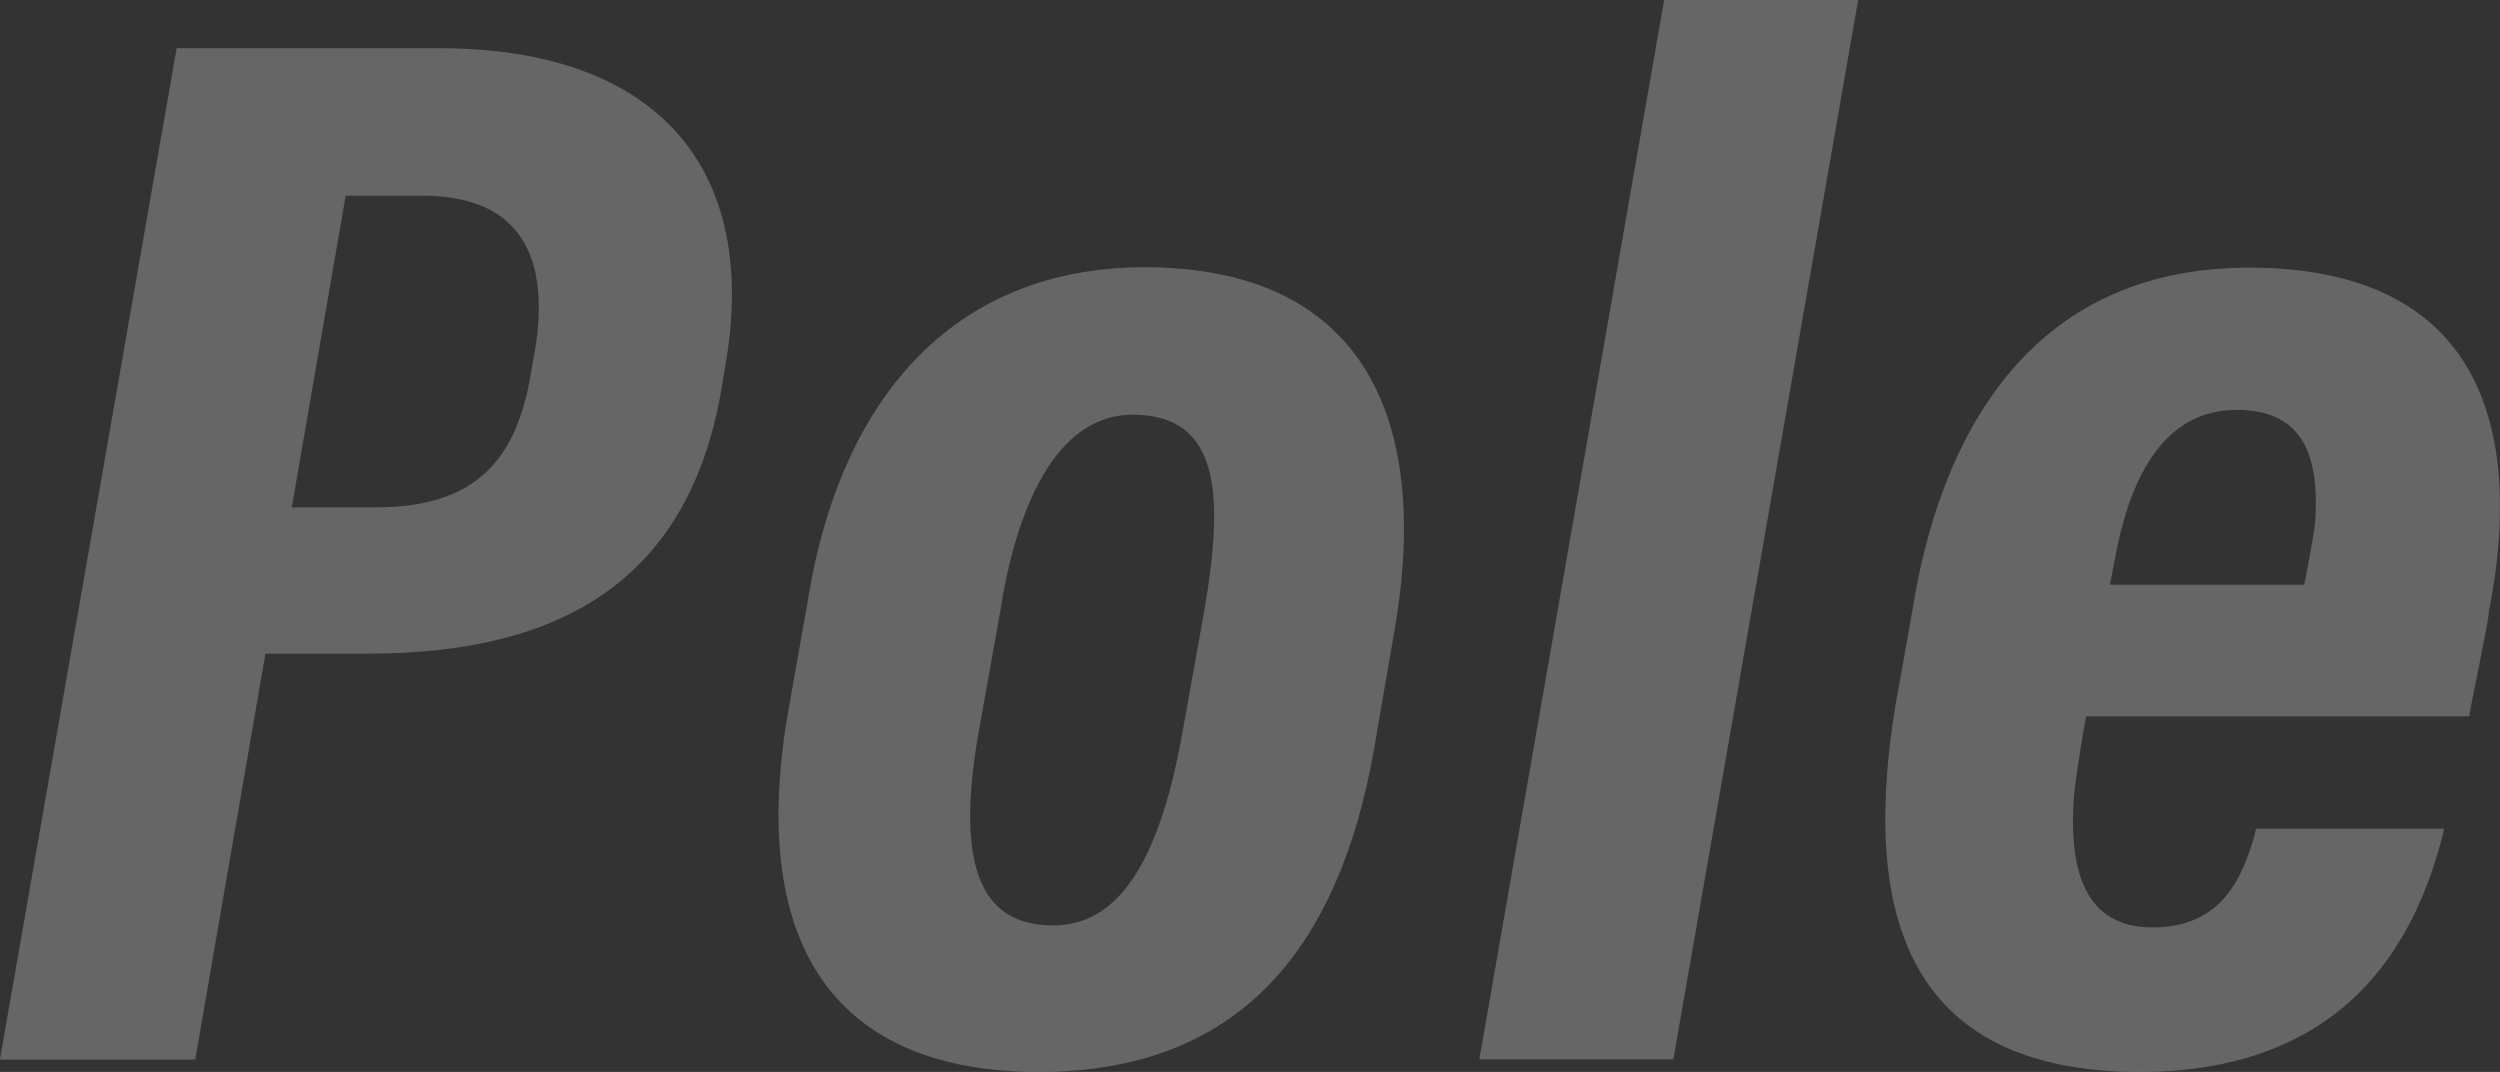 <svg xmlns="http://www.w3.org/2000/svg" width="131.071" height="56.201" viewBox="0 0 131.071 56.201">
  <rect x="0" y="0" width="131.071" height="56.201" fill="#333333" stroke="none"/>
  <g id="txt_pole" transform="translate(0)" opacity="0.253" style="isolation: isolate">
    <path id="パス_1461" data-name="パス 1461" d="M-518.927,4295.449h13.753c11.489,0,16.812,6.326,15.018,16.62l-.216,1.3c-1.668,9.672-8.039,13.821-18.5,13.821h-5.4l-3.679,21.279h-10.241Zm6.036,24.074h4.353c5.18,0,7.44-2.342,8.207-7.165l.192-1.076c.8-4.854-.726-8.1-5.894-8.1h-4.032Z" transform="translate(528.188 -4292.921)" fill="#fff"/>
    <path id="パス_1462" data-name="パス 1462" d="M-461.421,4323.8l-.987,5.705c-1.648,10.573-6.6,17.811-17.728,17.811-10.605,0-15.193-6.541-13.183-18.633l1.058-5.982c1.771-11.184,8.062-17.573,17.664-17.573C-463.448,4305.129-459.6,4312.647-461.421,4323.8Zm-20.744-.584-1.152,6.444c-1.148,6.751.06,9.976,3.938,9.976,3.618,0,5.647-3.748,6.788-10.187l1.151-6.415c.994-5.882.867-10.175-3.776-10.175C-479.268,4312.859-481.331,4317.808-482.165,4323.217Z" transform="translate(534.597 -4291.116)" fill="#fff"/>
    <path id="パス_1463" data-name="パス 1463" d="M-462.807,4348.86l9.689-55.542h10.172l-9.689,55.542Z" transform="translate(540.366 -4293.318)" fill="#fff"/>
    <path id="パス_1464" data-name="パス 1464" d="M-434.333,4328.672c-.175.831-.66,3.863-.666,4.542-.2,3.6.635,6.522,4.142,6.522,3.664,0,4.707-2.629,5.352-4.835l.072-.341h9.867l-.05.239c-1.251,4.928-4.523,12.515-15.918,12.515-13.365,0-14.265-10-12.83-19.028l.912-5.125c1.406-8.923,5.969-18.014,17.652-18.014,12.594,0,14.353,9.044,12.579,18.045,0,.483-1.008,5.135-1.029,5.479Zm11.429-6.9c.132-.6.59-3,.594-3.55.149-3.012-.514-5.617-4.126-5.617-3.836,0-5.508,3.528-6.289,7.28l-.36,1.887Z" transform="translate(543.708 -4291.114)" fill="#fff"/>
  </g>
</svg>
